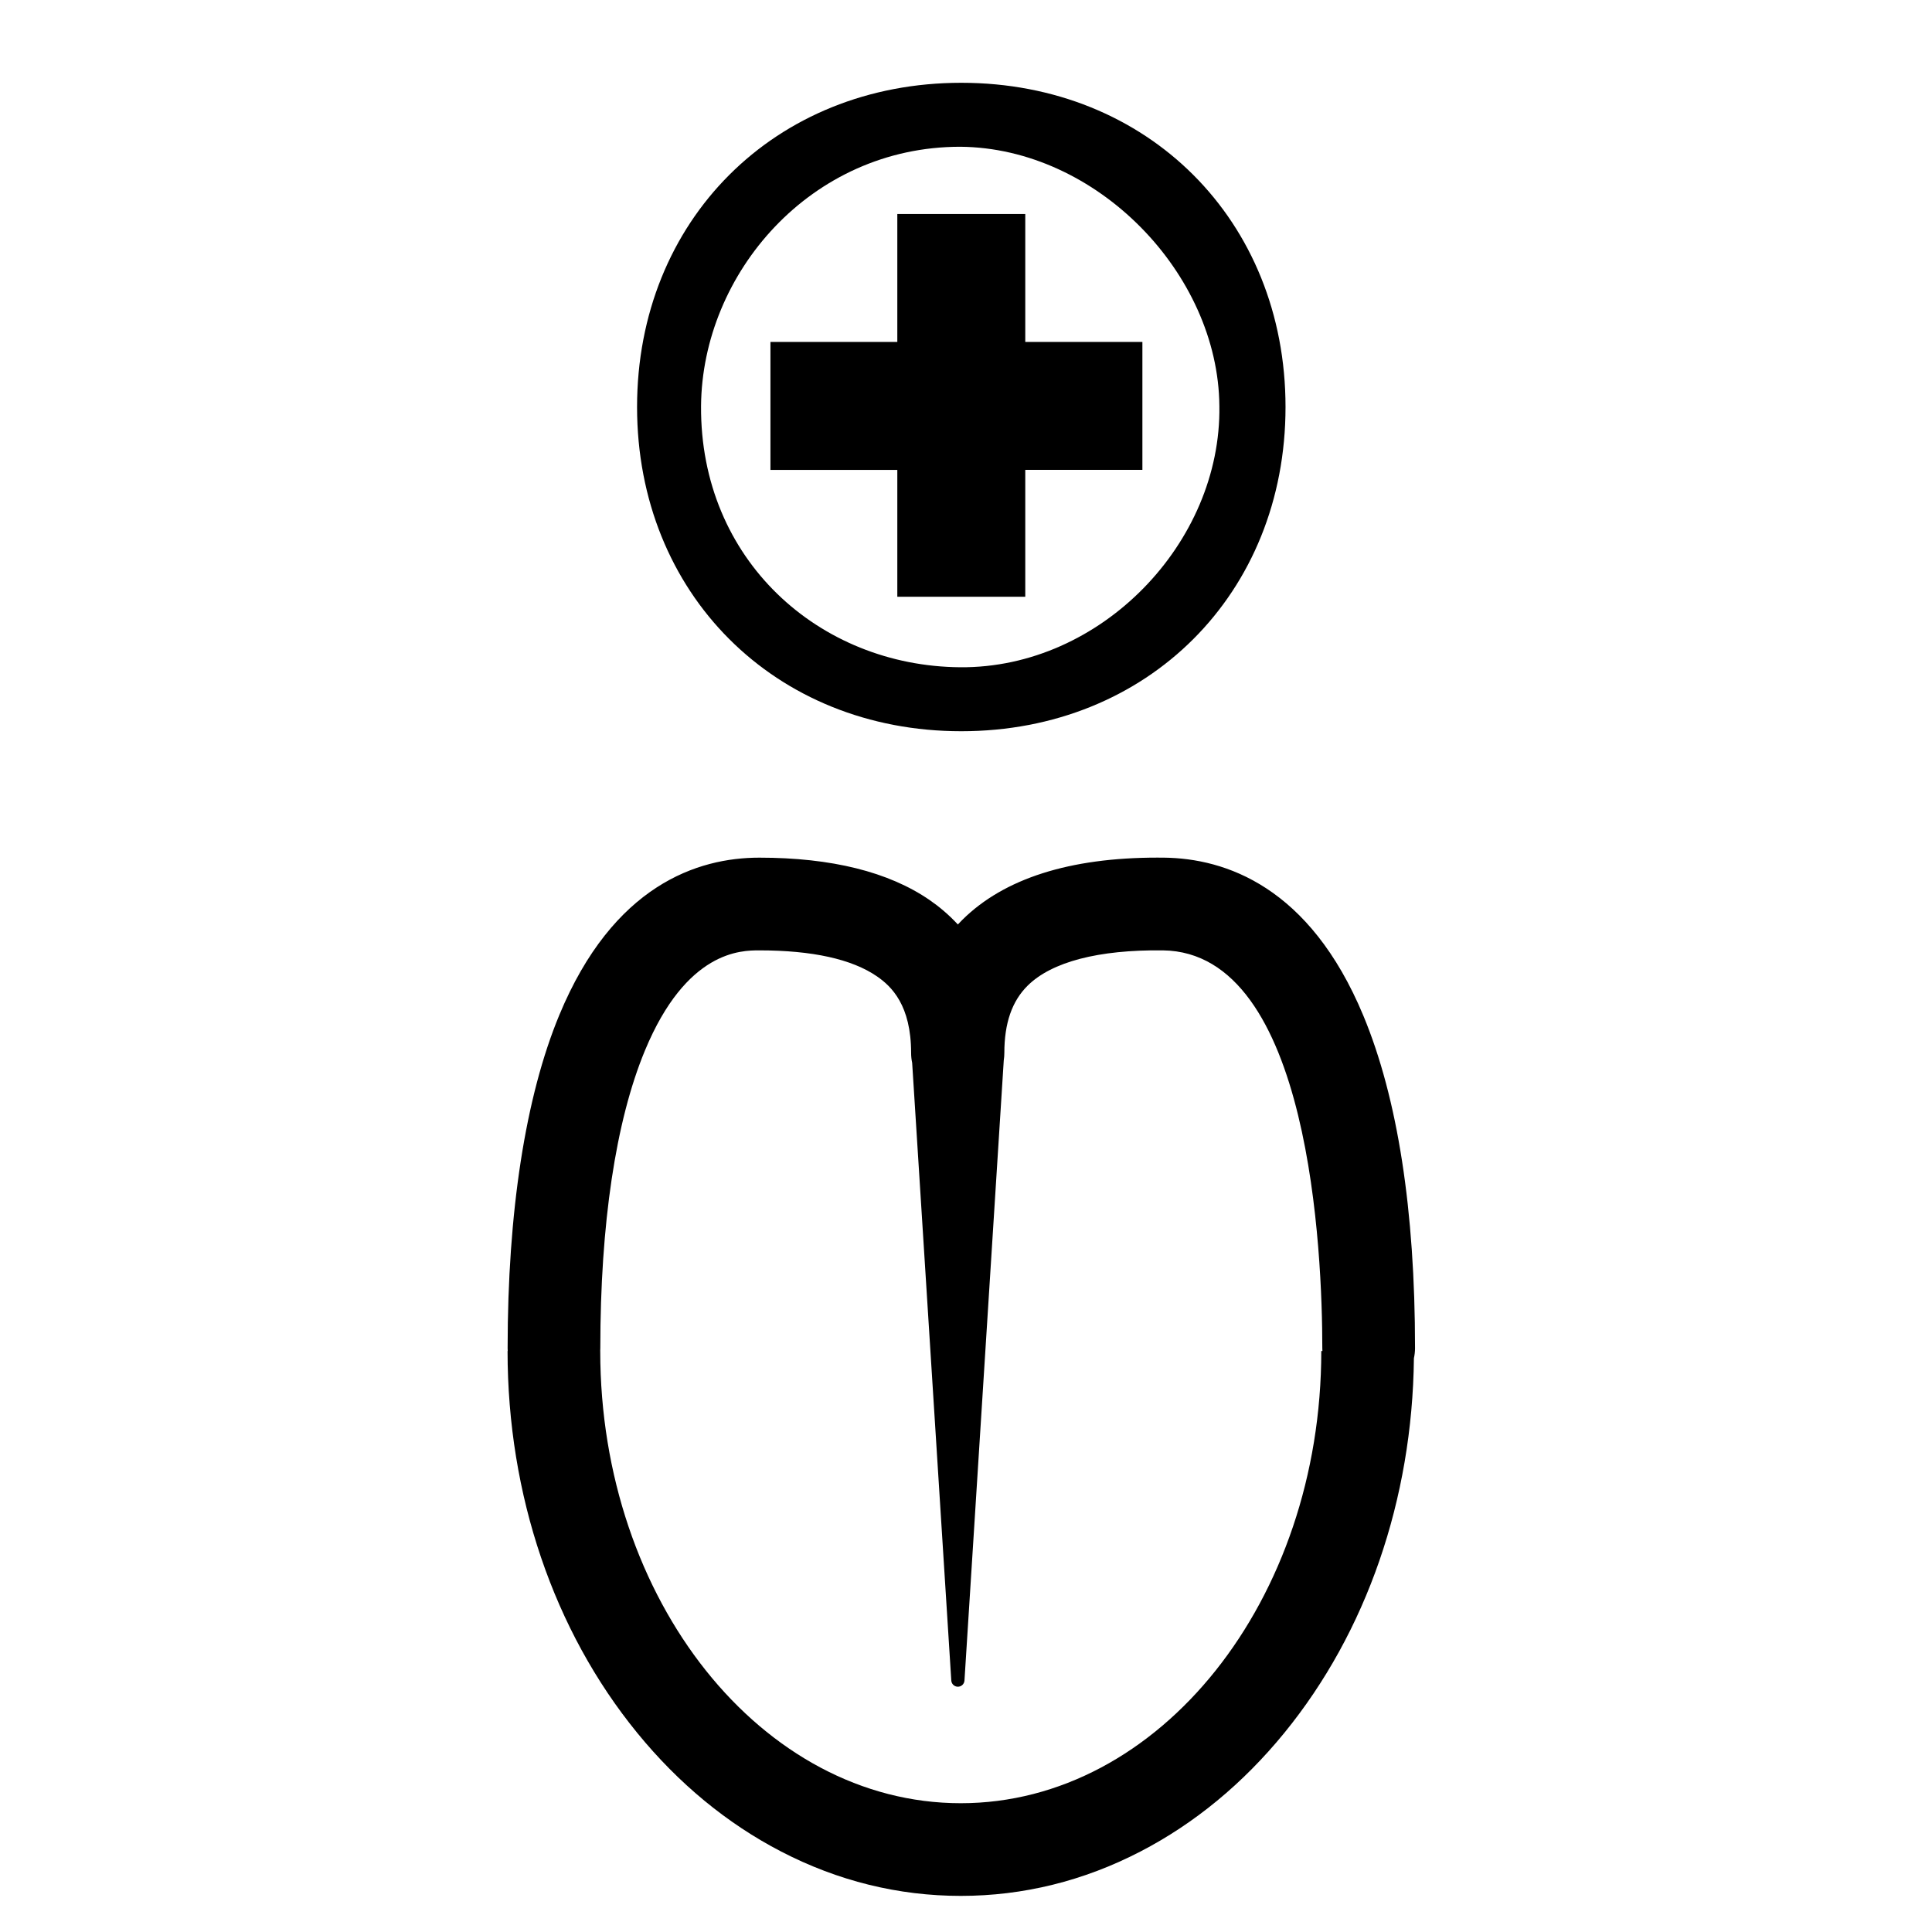 <?xml version="1.0" encoding="UTF-8"?>
<!-- Uploaded to: ICON Repo, www.svgrepo.com, Generator: ICON Repo Mixer Tools -->
<svg fill="#000000" width="800px" height="800px" version="1.1" viewBox="144 144 512 512" xmlns="http://www.w3.org/2000/svg">
 <g>
  <path d="m452.44 371.29c-0.578-0.008-1.152-0.012-1.723-0.012-23.227 0-40.594 5.531-51.641 16.445-0.422 0.418-0.832 0.844-1.234 1.273-2.457-2.656-5.035-4.789-7.488-6.477-10.816-7.453-26.004-11.23-45.133-11.23-16.293 0-38.715 7.242-53.012 41.738-8.953 21.598-13.684 52.113-13.684 88.242 0 0.254 0.012 0.508 0.027 0.758h-0.043c0 38.113 12.199 74.051 34.348 101.19 10.969 13.441 23.801 24.023 38.137 31.453 15.059 7.805 31.078 11.762 47.621 11.762 16.543 0 32.566-3.957 47.621-11.762 14.336-7.43 27.168-18.012 38.137-31.453 21.777-26.684 33.926-61.875 34.328-99.273 0.191-0.863 0.297-1.754 0.297-2.676 0-36.59-4.606-66.227-13.688-88.086-14.254-34.285-36.617-41.707-52.871-41.895zm41.715 130.74c0 66.078-42.859 119.84-95.543 119.84-52.684 0-95.543-53.762-95.543-119.84h-0.008c0.016-0.25 0.027-0.504 0.027-0.758 0-32.93 4.086-60.191 11.812-78.836 11.016-26.578 25.547-26.578 30.32-26.578 14.059 0 24.555 2.32 31.195 6.894 3.879 2.672 9.039 7.688 9.039 20.305 0 0.891 0.098 1.762 0.277 2.602l10.371 163.7c0.055 0.867 0.746 1.578 1.637 1.637 0.965 0.062 1.797-0.672 1.855-1.637l10.414-164.38c0.098-0.625 0.152-1.27 0.152-1.922 0-7.906 2.023-13.746 6.18-17.855 6.383-6.309 18.762-9.539 35.812-9.344 39.227 0.453 42.273 80.801 42.273 105.42 0 0.254 0.008 0.508 0.027 0.758z"/>
  <path d="m398.75 165.94c-49.43 0-85.922 36.496-85.922 85.922s36.496 85.922 85.922 85.922c49.43 0 85.926-36.496 85.926-85.922s-36.496-85.922-85.926-85.922zm-0.285 154.89c-37.359-0.289-68.969-28.445-68.68-69.258 0.289-35.059 29.023-68.68 68.68-68.68 36.211 0.289 68.395 33.621 68.68 68.68 0.574 36.211-31.32 69.547-68.68 69.258zm17.242-120.12h-33.91v33.91h-33.621v33.91h33.621v33.621h33.91v-33.625h31.039v-33.906h-31.039z"/>
 </g>
</svg>